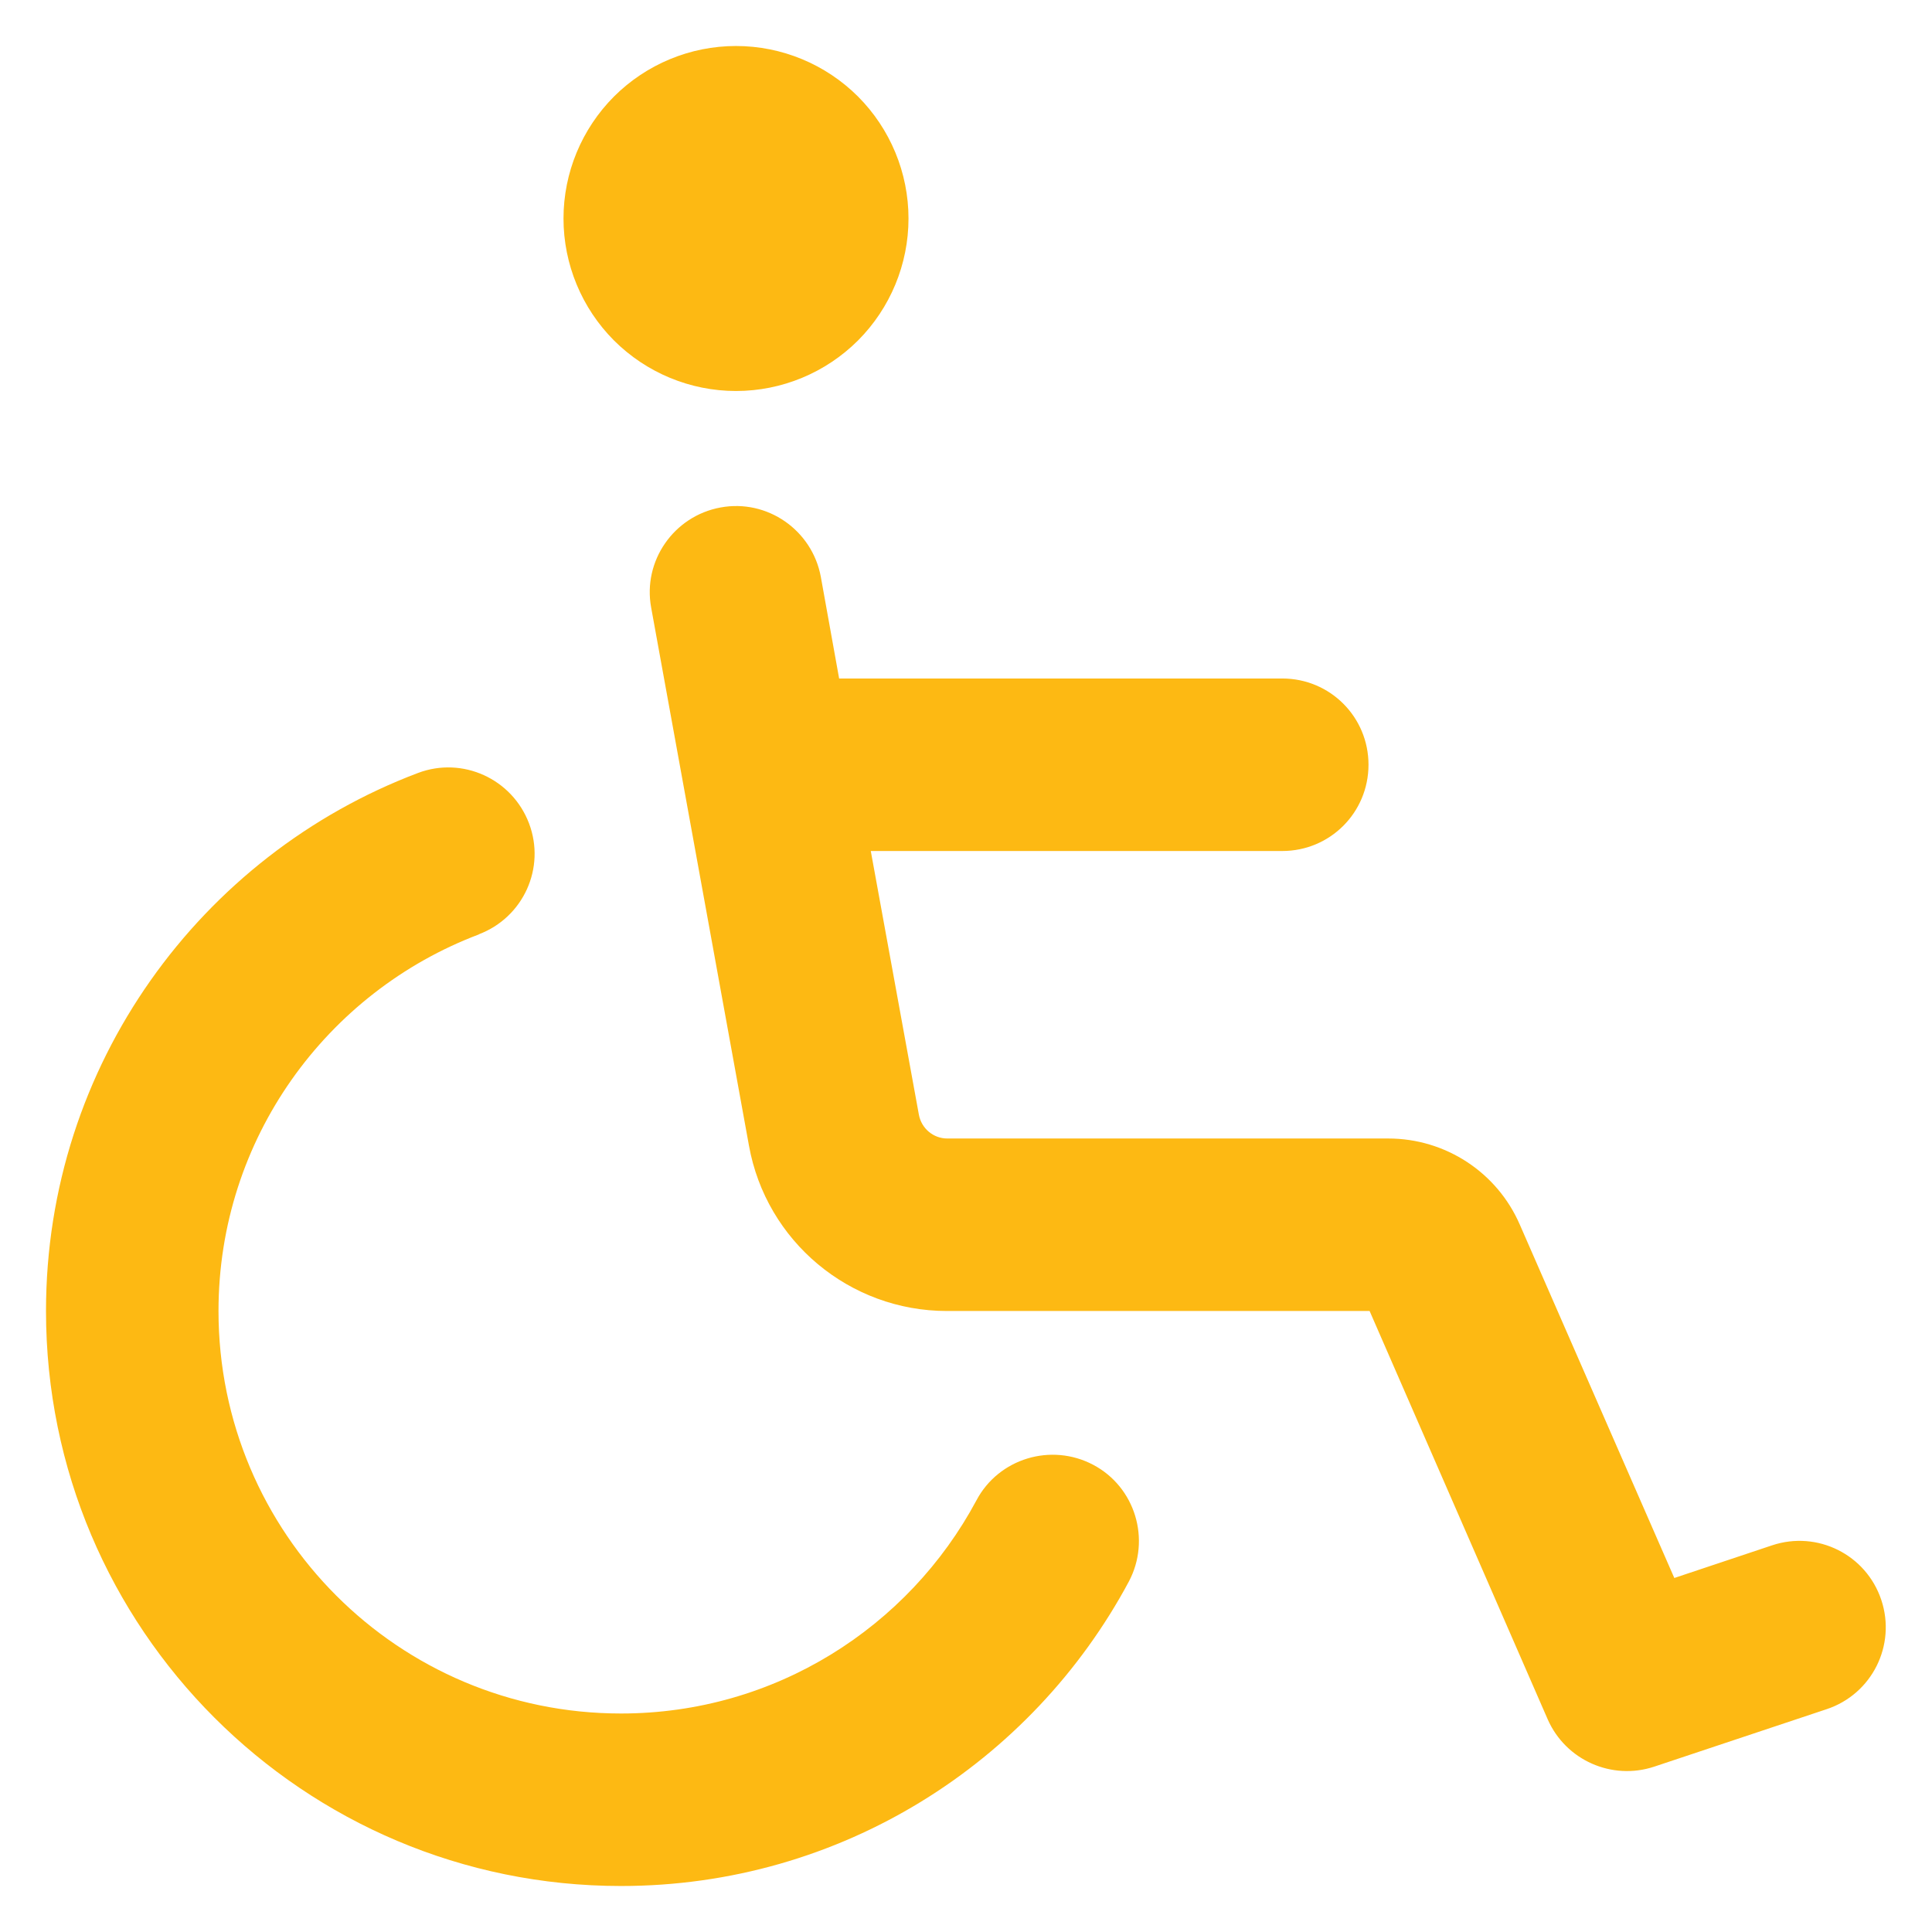<svg width="21" height="21" viewBox="0 0 21 21" fill="none" xmlns="http://www.w3.org/2000/svg">
<path d="M8 0.5C8.497 0.5 8.974 0.698 9.326 1.049C9.677 1.401 9.875 1.878 9.875 2.375C9.875 2.872 9.677 3.349 9.326 3.701C8.974 4.052 8.497 4.25 8 4.25C7.503 4.25 7.026 4.052 6.674 3.701C6.323 3.349 6.125 2.872 6.125 2.375C6.125 1.878 6.323 1.401 6.674 1.049C7.026 0.698 7.503 0.5 8 0.5ZM5.207 10.156C3.551 10.781 2.375 12.379 2.375 14.25C2.375 16.668 4.332 18.625 6.75 18.625C8.422 18.625 9.875 17.688 10.613 16.309C10.855 15.852 11.426 15.68 11.883 15.922C12.34 16.164 12.512 16.734 12.27 17.191C11.215 19.16 9.141 20.5 6.75 20.5C3.297 20.5 0.5 17.703 0.5 14.25C0.5 11.574 2.184 9.293 4.543 8.402C5.027 8.219 5.566 8.465 5.75 8.949C5.934 9.434 5.688 9.973 5.203 10.156H5.207ZM7.832 5.516C8.34 5.422 8.828 5.762 8.922 6.27L9.121 7.375H13.938C14.457 7.375 14.875 7.793 14.875 8.312C14.875 8.832 14.457 9.25 13.938 9.25H9.465L9.988 12.117C10.016 12.266 10.145 12.375 10.297 12.375H15.09C15.711 12.375 16.273 12.742 16.52 13.312L18.199 17.152L19.262 16.797C19.754 16.633 20.285 16.898 20.449 17.391C20.613 17.883 20.348 18.414 19.855 18.578L17.98 19.203C17.52 19.355 17.02 19.133 16.824 18.691L14.887 14.25H10.293C9.234 14.25 8.328 13.492 8.141 12.453L7.078 6.605C6.984 6.098 7.324 5.609 7.832 5.516Z" fill="#FDB913"/>
</svg>
